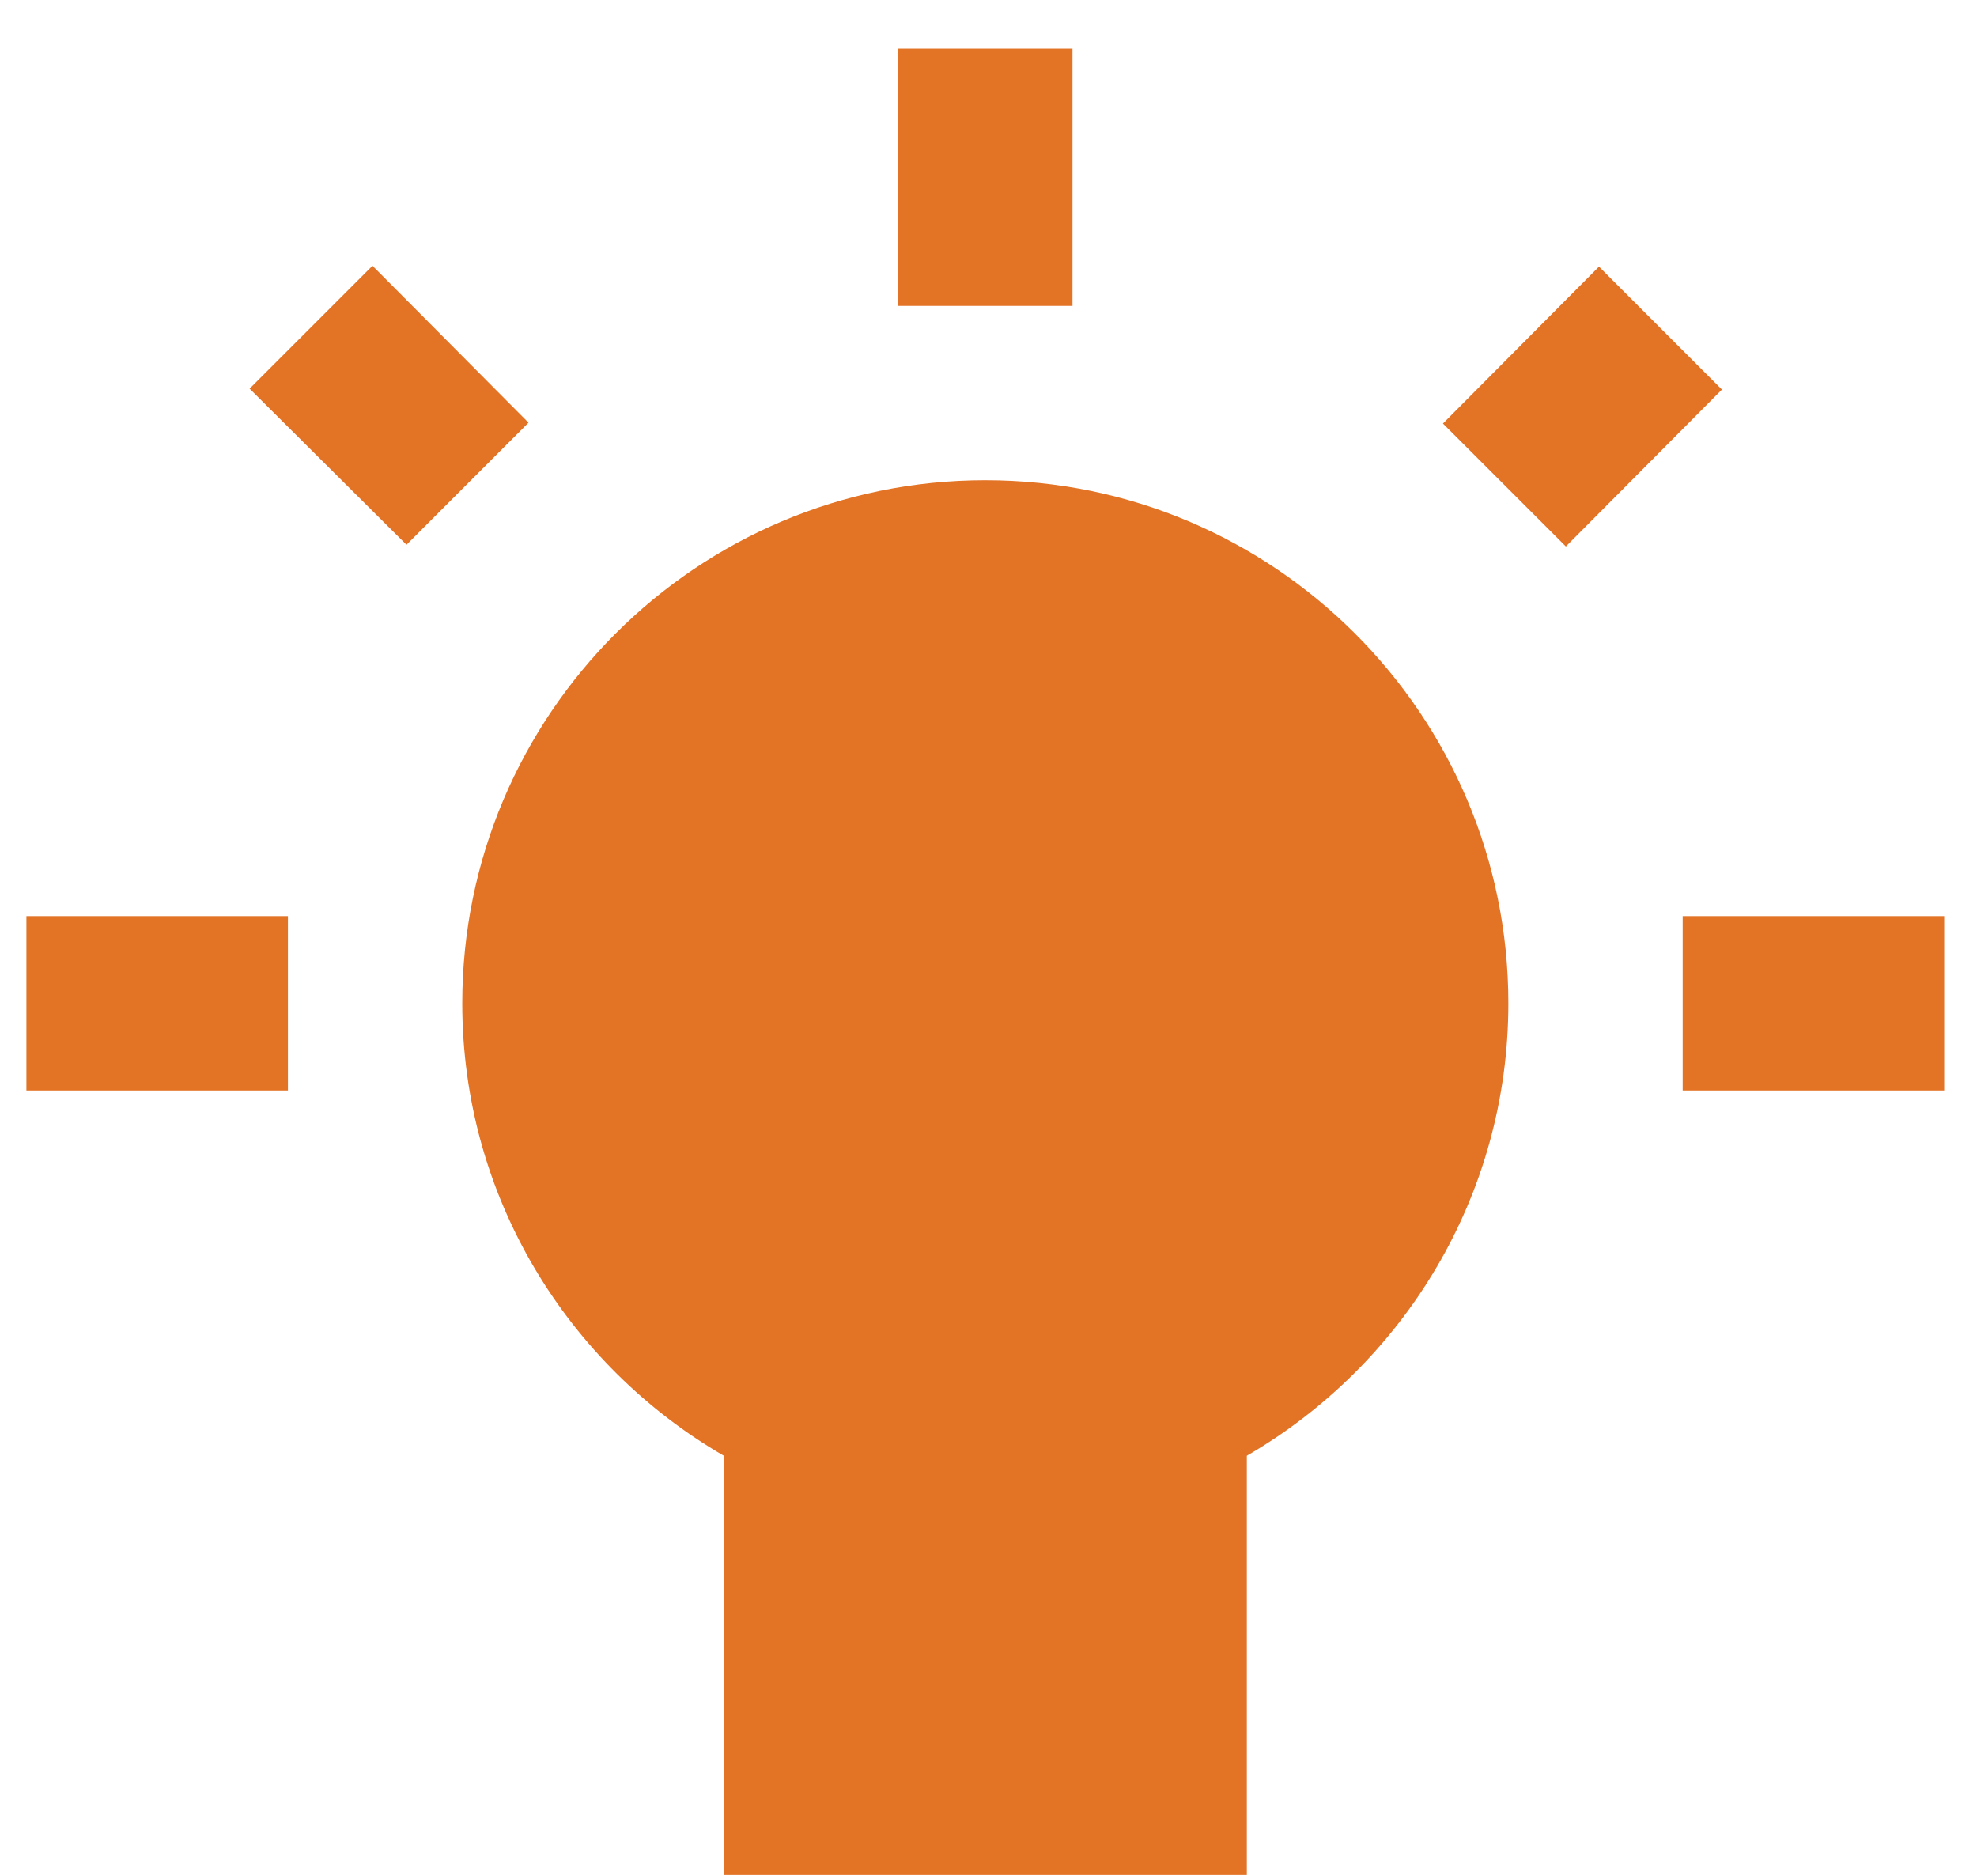 <?xml version="1.0" encoding="UTF-8" standalone="no"?>
<svg width="39px" height="37px" viewBox="0 0 39 37" version="1.1" xmlns="http://www.w3.org/2000/svg" xmlns:xlink="http://www.w3.org/1999/xlink">
    <!-- Generator: Sketch 3.8.1 (29687) - http://www.bohemiancoding.com/sketch -->
    <title>Shape</title>
    <desc>Created with Sketch.</desc>
    <defs></defs>
    <g id="Welcome" stroke="none" stroke-width="1" fill="none" fill-rule="evenodd">
        <g id="1-Email-Newsletter" transform="translate(-279, -1134)" fill="#E37325">
            <path d="M283.906,1164.262 L286.331,1166.687 L289.409,1163.592 L286.984,1161.167 L283.906,1164.262 L283.906,1164.262 Z M296.717,1170.986 L300.157,1170.986 L300.157,1165.913 L296.717,1165.913 L296.717,1170.986 L296.717,1170.986 Z M284.68,1150.437 L279.521,1150.437 L279.521,1153.876 L284.68,1153.876 L284.68,1150.437 L284.68,1150.437 Z M303.596,1143.232 L303.596,1134.96 L293.278,1134.96 L293.278,1143.232 C290.2,1145.02 288.119,1148.339 288.119,1152.156 C288.119,1157.848 292.745,1162.474 298.437,1162.474 C304.129,1162.474 308.755,1157.848 308.755,1152.156 C308.755,1148.339 306.674,1145.02 303.596,1143.232 L303.596,1143.232 Z M312.194,1150.437 L312.194,1153.876 L317.353,1153.876 L317.353,1150.437 L312.194,1150.437 L312.194,1150.437 Z M307.448,1163.609 L310.526,1166.704 L312.95,1164.28 L309.855,1161.201 L307.448,1163.609 L307.448,1163.609 Z" id="Shape" transform="translate(298.437, 1152.973) rotate(180) translate(-298.437, -1152.973) "></path>
        </g>
    </g>
</svg>
